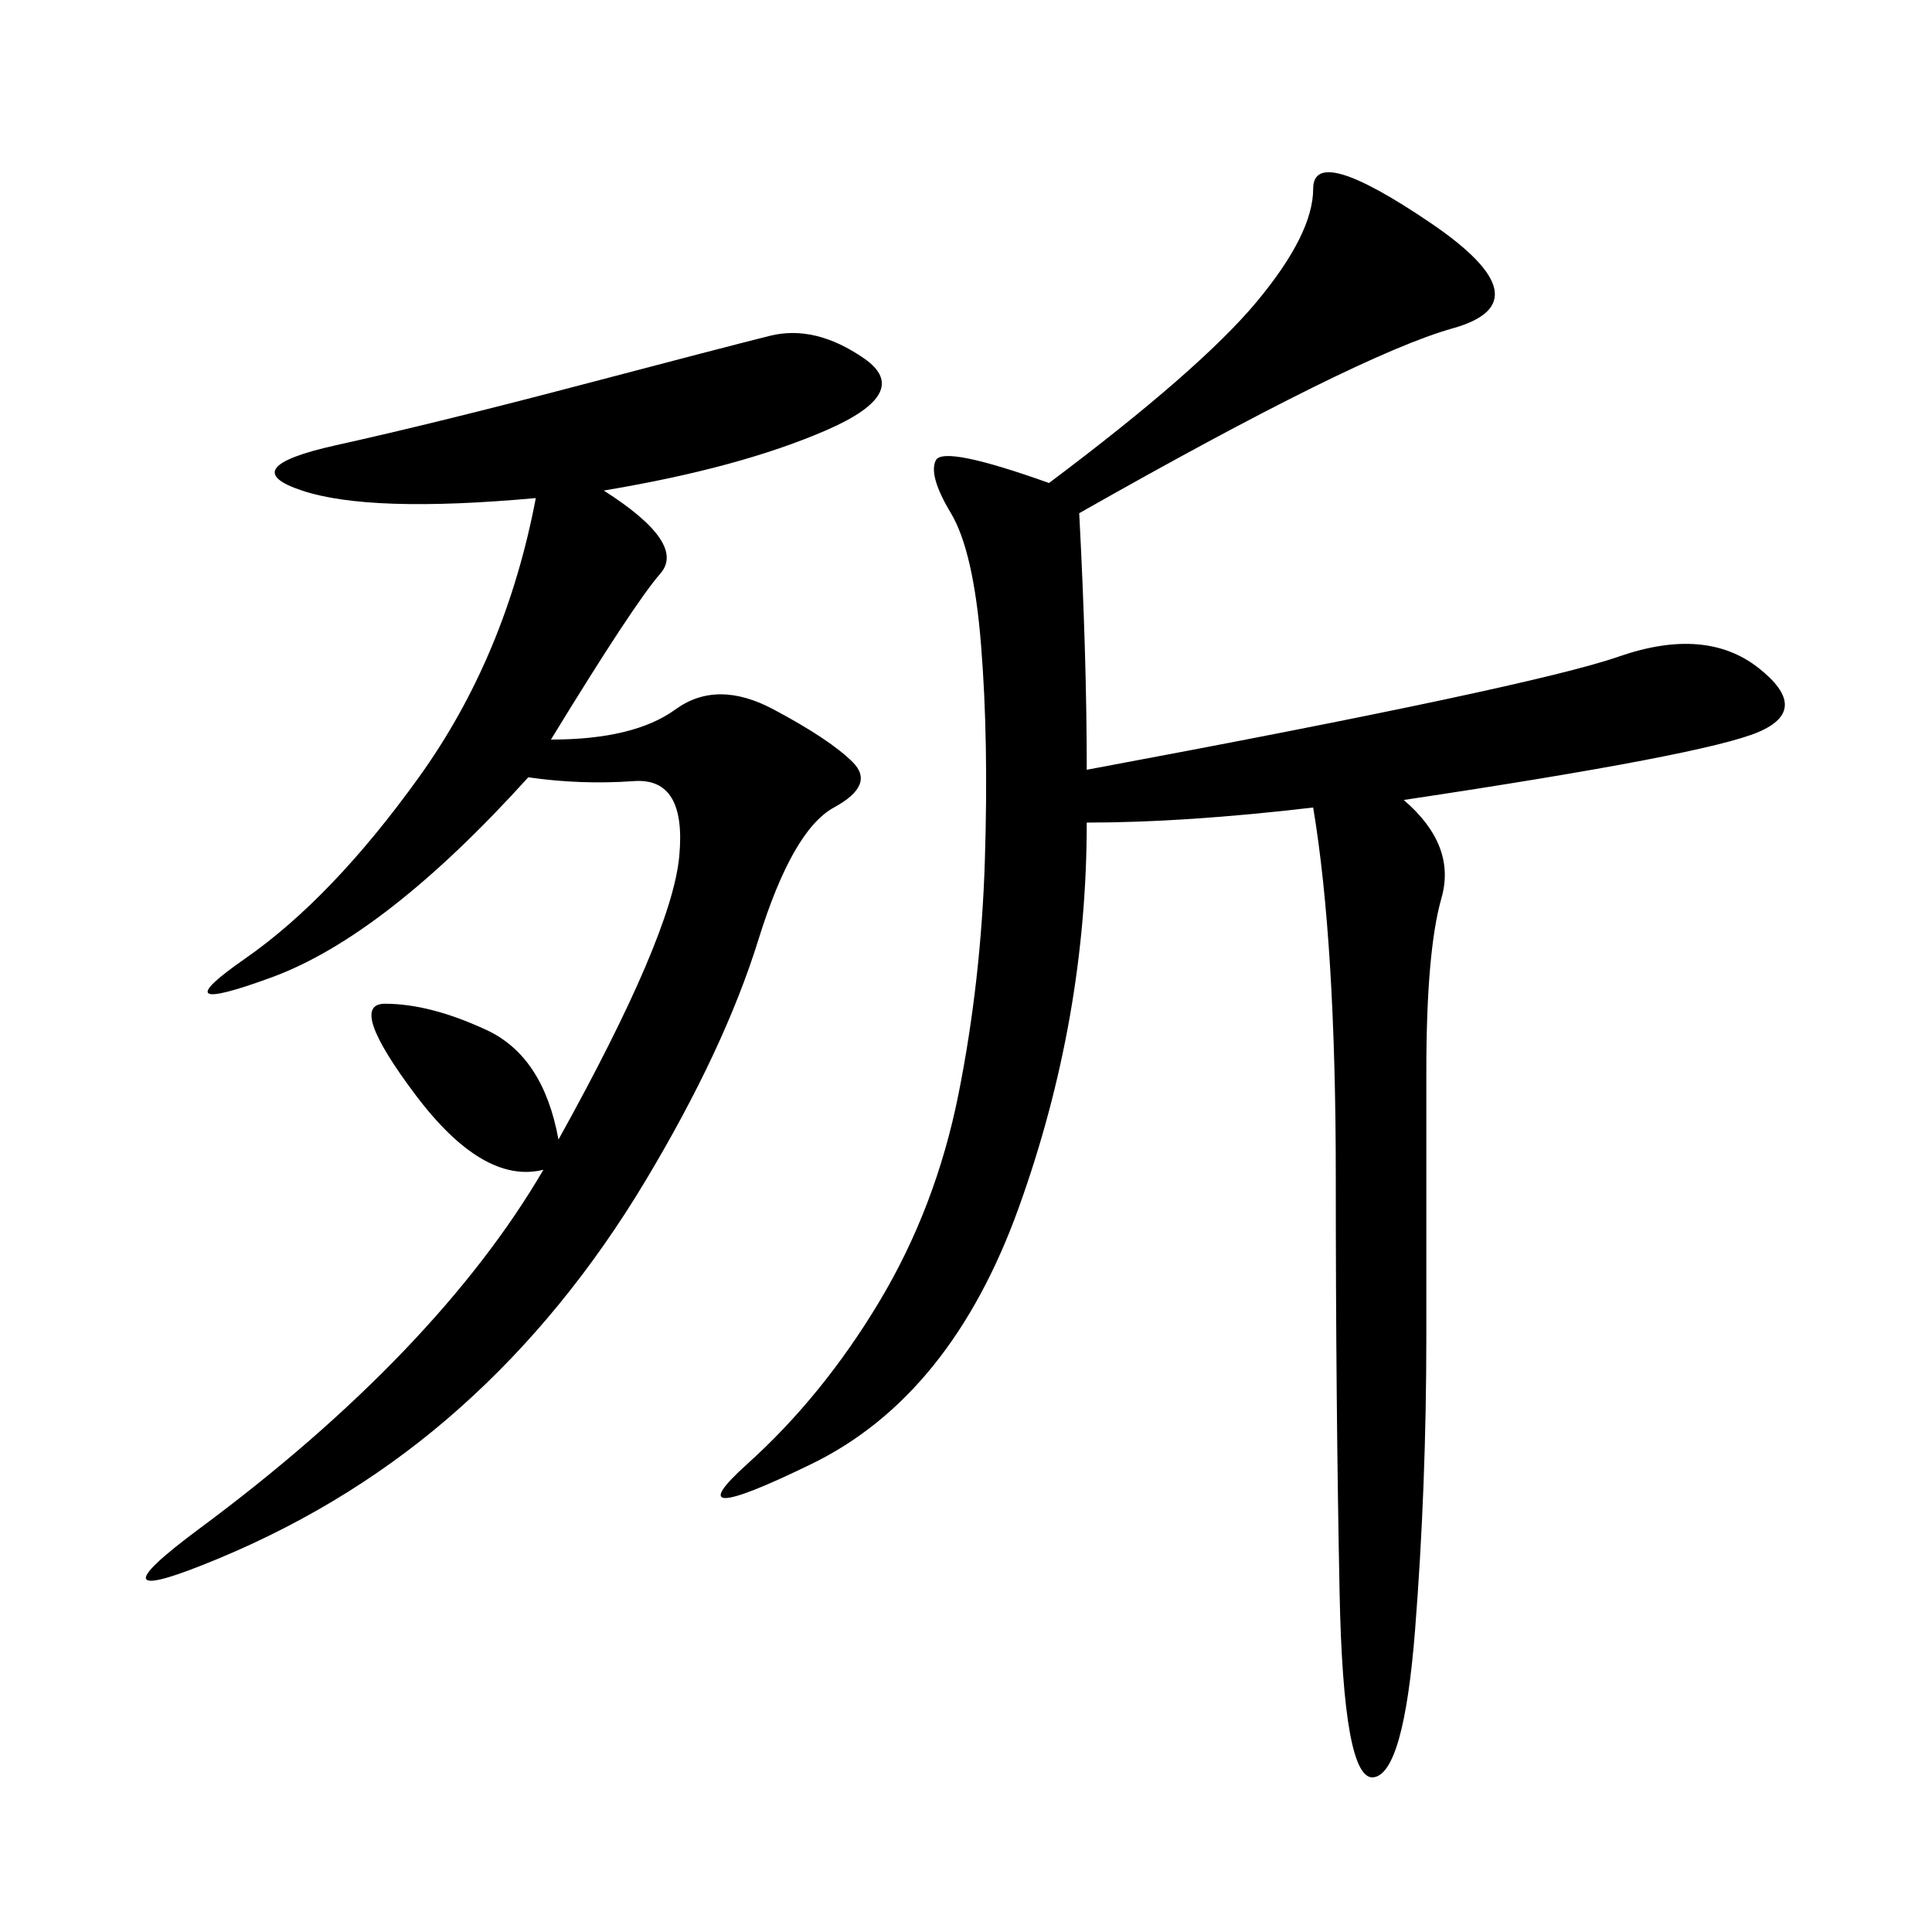<svg xmlns="http://www.w3.org/2000/svg" xmlns:xlink="http://www.w3.org/1999/xlink" width="300" height="300"><path d="M167.58 79.69Q168.75 101.95 168.75 119.53L168.75 119.53Q237.89 106.64 251.37 101.95Q264.84 97.27 273.05 103.71Q281.25 110.16 273.05 113.67Q264.84 117.19 217.97 124.22L217.97 124.22Q226.17 131.25 223.83 139.45Q221.48 147.66 221.48 166.41L221.48 166.41L221.48 207.42Q221.48 230.86 219.73 253.13Q217.97 275.39 213.28 275.98Q208.59 276.56 208.01 247.27Q207.42 217.97 207.42 182.81L207.42 182.81Q207.42 146.48 203.91 125.39L203.91 125.39Q183.98 127.73 168.75 127.73L168.75 127.73Q168.75 158.20 158.20 187.50Q147.66 216.80 125.98 227.34Q104.30 237.89 116.02 227.34Q127.73 216.80 136.52 202.15Q145.31 187.50 148.83 169.92Q152.34 152.34 152.93 133.59Q153.52 114.84 152.34 100.20Q151.17 85.55 147.66 79.69Q144.14 73.83 145.31 71.48Q146.48 69.14 162.89 75L162.89 75Q186.33 57.42 195.12 46.88Q203.91 36.33 203.91 29.30L203.91 29.30Q203.91 22.27 222.07 34.57Q240.23 46.88 225.59 50.98Q210.94 55.08 167.58 79.69L167.58 79.69ZM93.75 76.17Q106.64 84.38 102.54 89.06Q98.44 93.75 85.55 114.84L85.55 114.84Q98.44 114.84 104.88 110.16Q111.33 105.47 120.12 110.16Q128.91 114.84 132.42 118.36Q135.94 121.88 129.49 125.39Q123.05 128.91 117.77 145.90Q112.50 162.89 100.20 183.40Q87.89 203.91 71.48 218.55Q55.08 233.20 33.98 241.99Q12.89 250.78 31.05 237.30Q49.22 223.83 62.70 209.77Q76.17 195.70 84.38 181.64L84.38 181.64Q75 183.98 64.45 169.92Q53.91 155.86 59.77 155.86L59.77 155.86Q66.80 155.86 75.59 159.96Q84.38 164.06 86.72 176.95L86.72 176.95Q104.30 145.31 105.47 133.01Q106.64 120.70 98.44 121.29Q90.23 121.88 82.03 120.70L82.03 120.70Q59.77 145.31 42.19 151.76Q24.61 158.20 38.09 148.83Q51.56 139.45 65.04 120.70Q78.52 101.95 83.20 77.34L83.20 77.34Q57.42 79.69 46.88 76.17Q36.33 72.66 52.15 69.14Q67.97 65.63 90.23 59.77Q112.50 53.91 119.53 52.15Q126.56 50.39 134.18 55.66Q141.80 60.94 128.32 66.80Q114.84 72.66 93.75 76.17L93.75 76.17Z"/></svg>